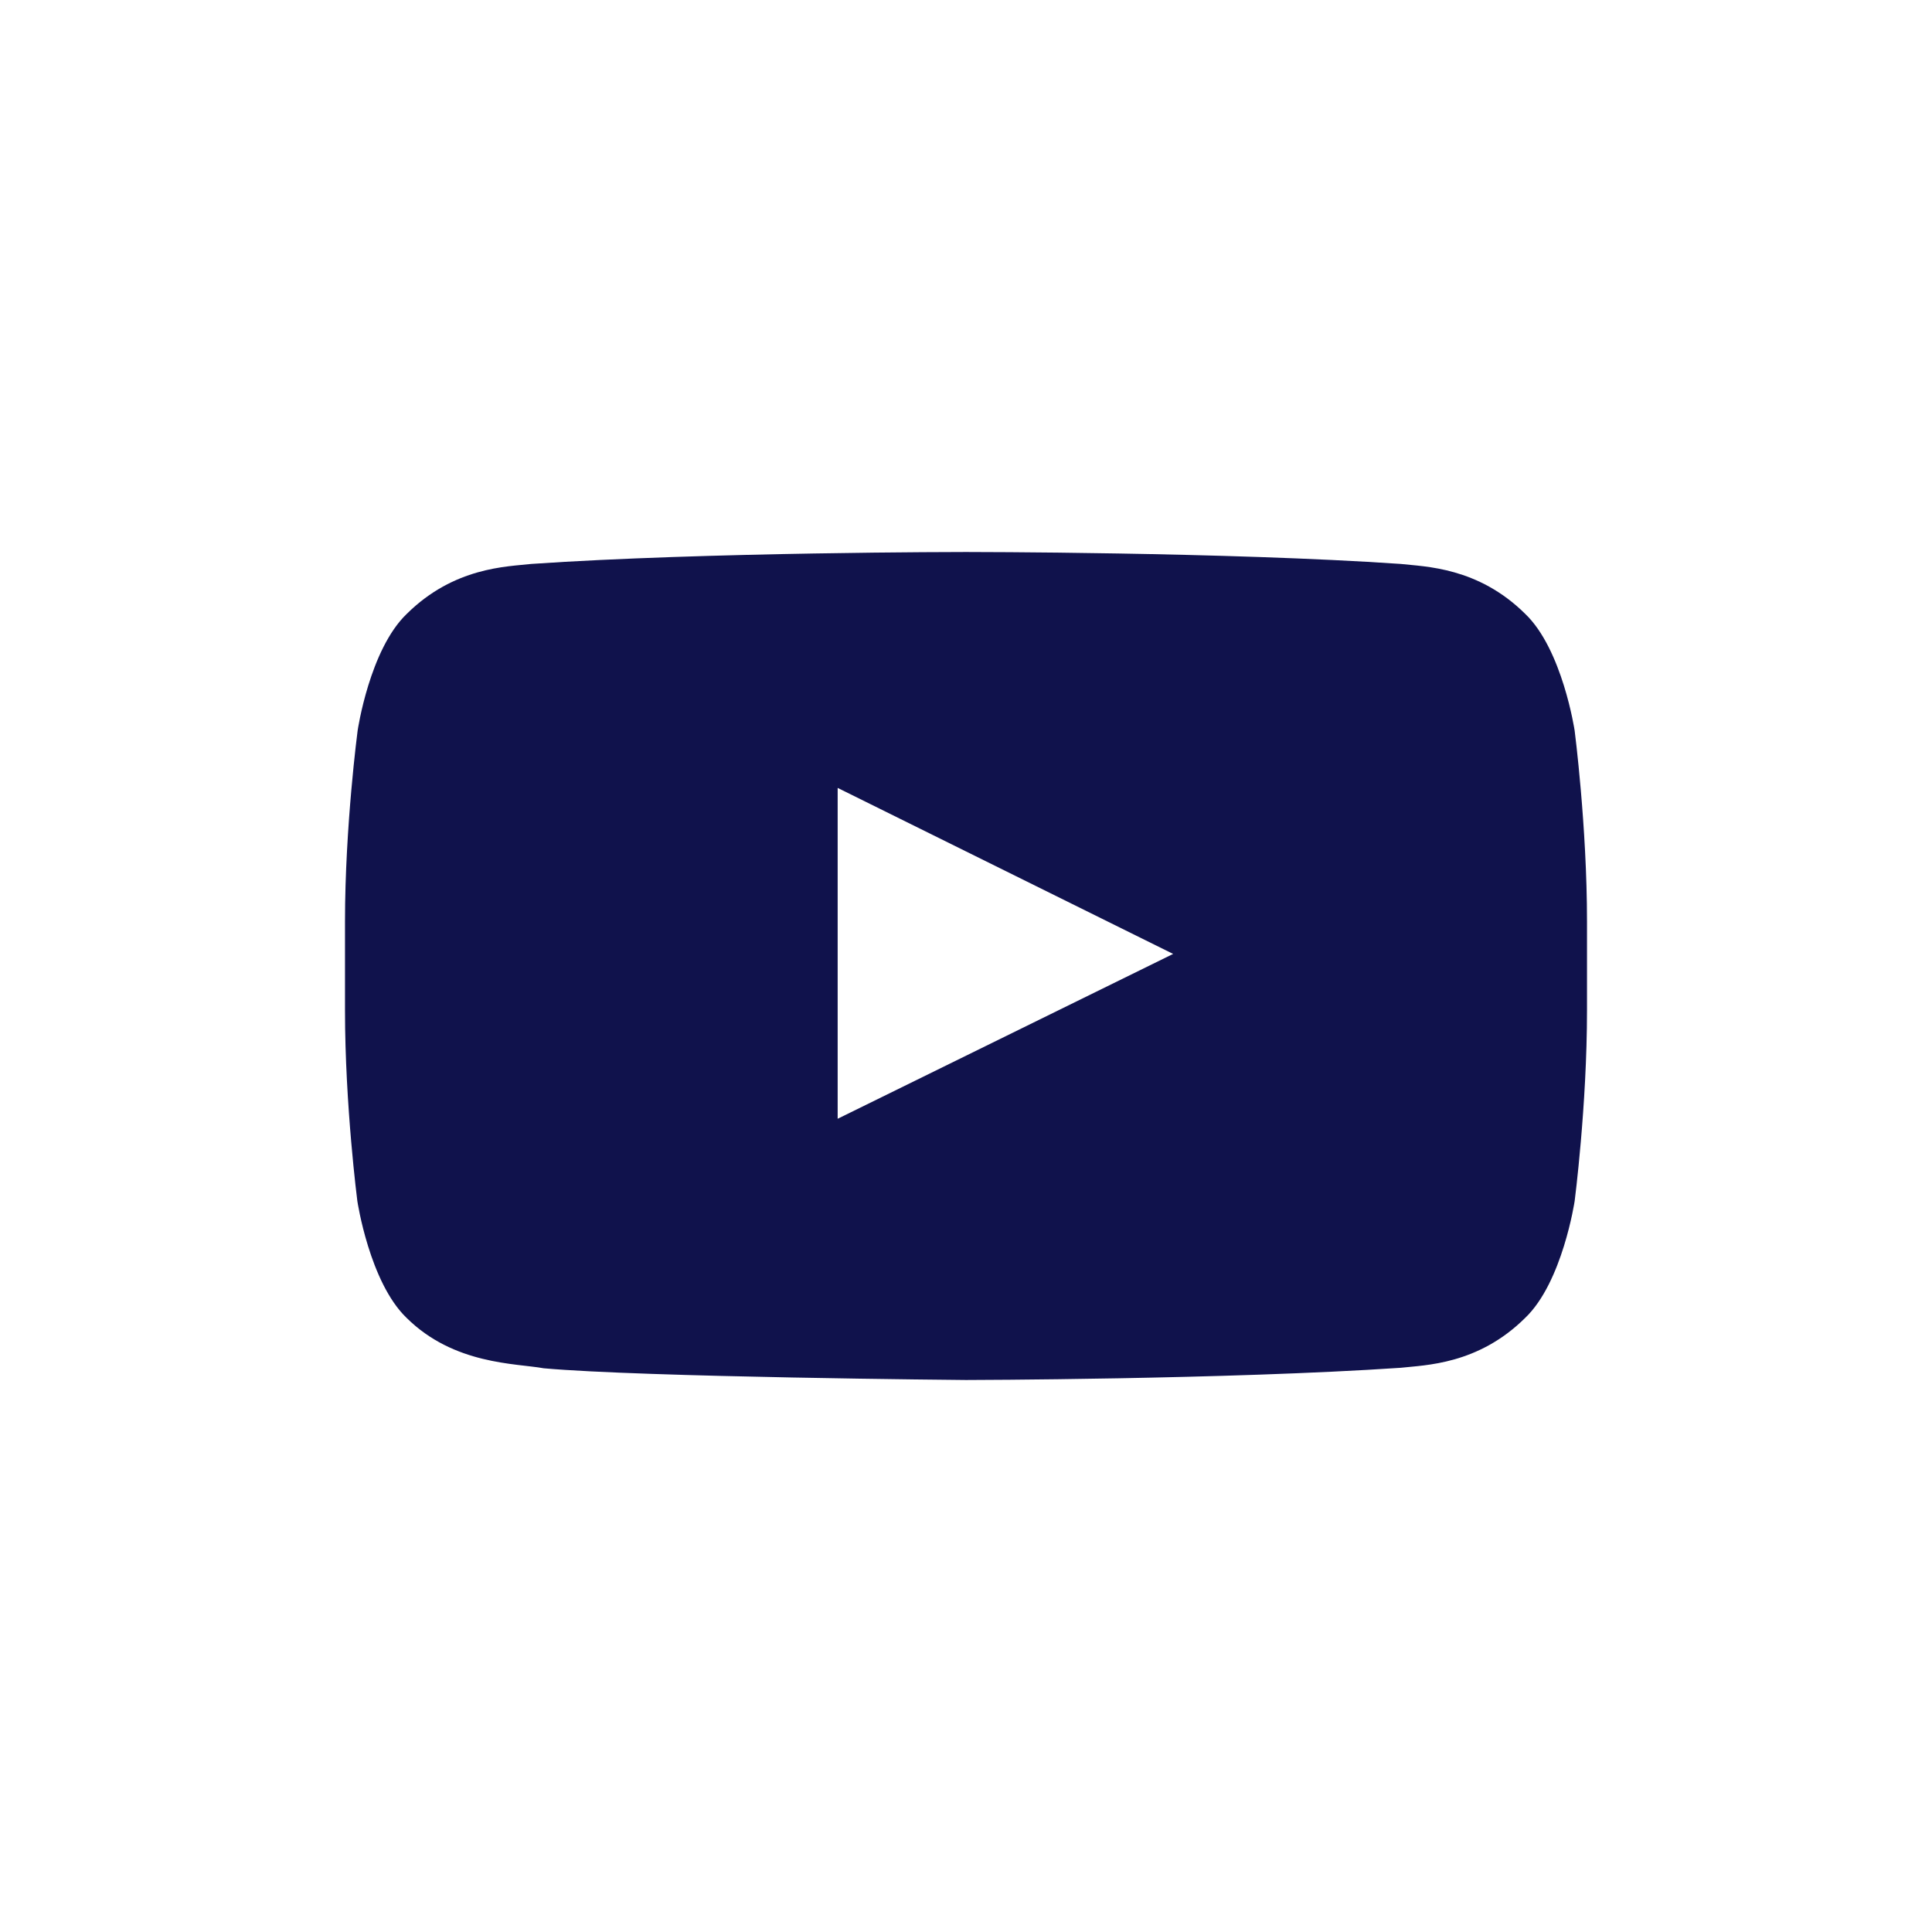 <svg width="28" height="28" viewBox="0 0 28 28" fill="none" xmlns="http://www.w3.org/2000/svg">
<path d="M22.821 10.589C22.821 10.589 22.645 9.413 22.104 8.896C21.418 8.217 20.652 8.213 20.3 8.173C17.783 8 14.004 8 14.004 8H13.996C13.996 8 10.217 8 7.7 8.173C7.348 8.213 6.582 8.217 5.896 8.896C5.355 9.413 5.183 10.589 5.183 10.589C5.183 10.589 5 11.972 5 13.352V14.645C5 16.024 5.179 17.407 5.179 17.407C5.179 17.407 5.355 18.584 5.893 19.1C6.579 19.78 7.479 19.757 7.879 19.83C9.321 19.96 14 20 14 20C14 20 17.783 19.993 20.3 19.823C20.652 19.783 21.418 19.78 22.104 19.1C22.645 18.584 22.821 17.407 22.821 17.407C22.821 17.407 23 16.028 23 14.645V13.352C23 11.972 22.821 10.589 22.821 10.589ZM12.14 16.214V11.419L17.002 13.825L12.14 16.214Z" fill="#10124C"/>
</svg>
